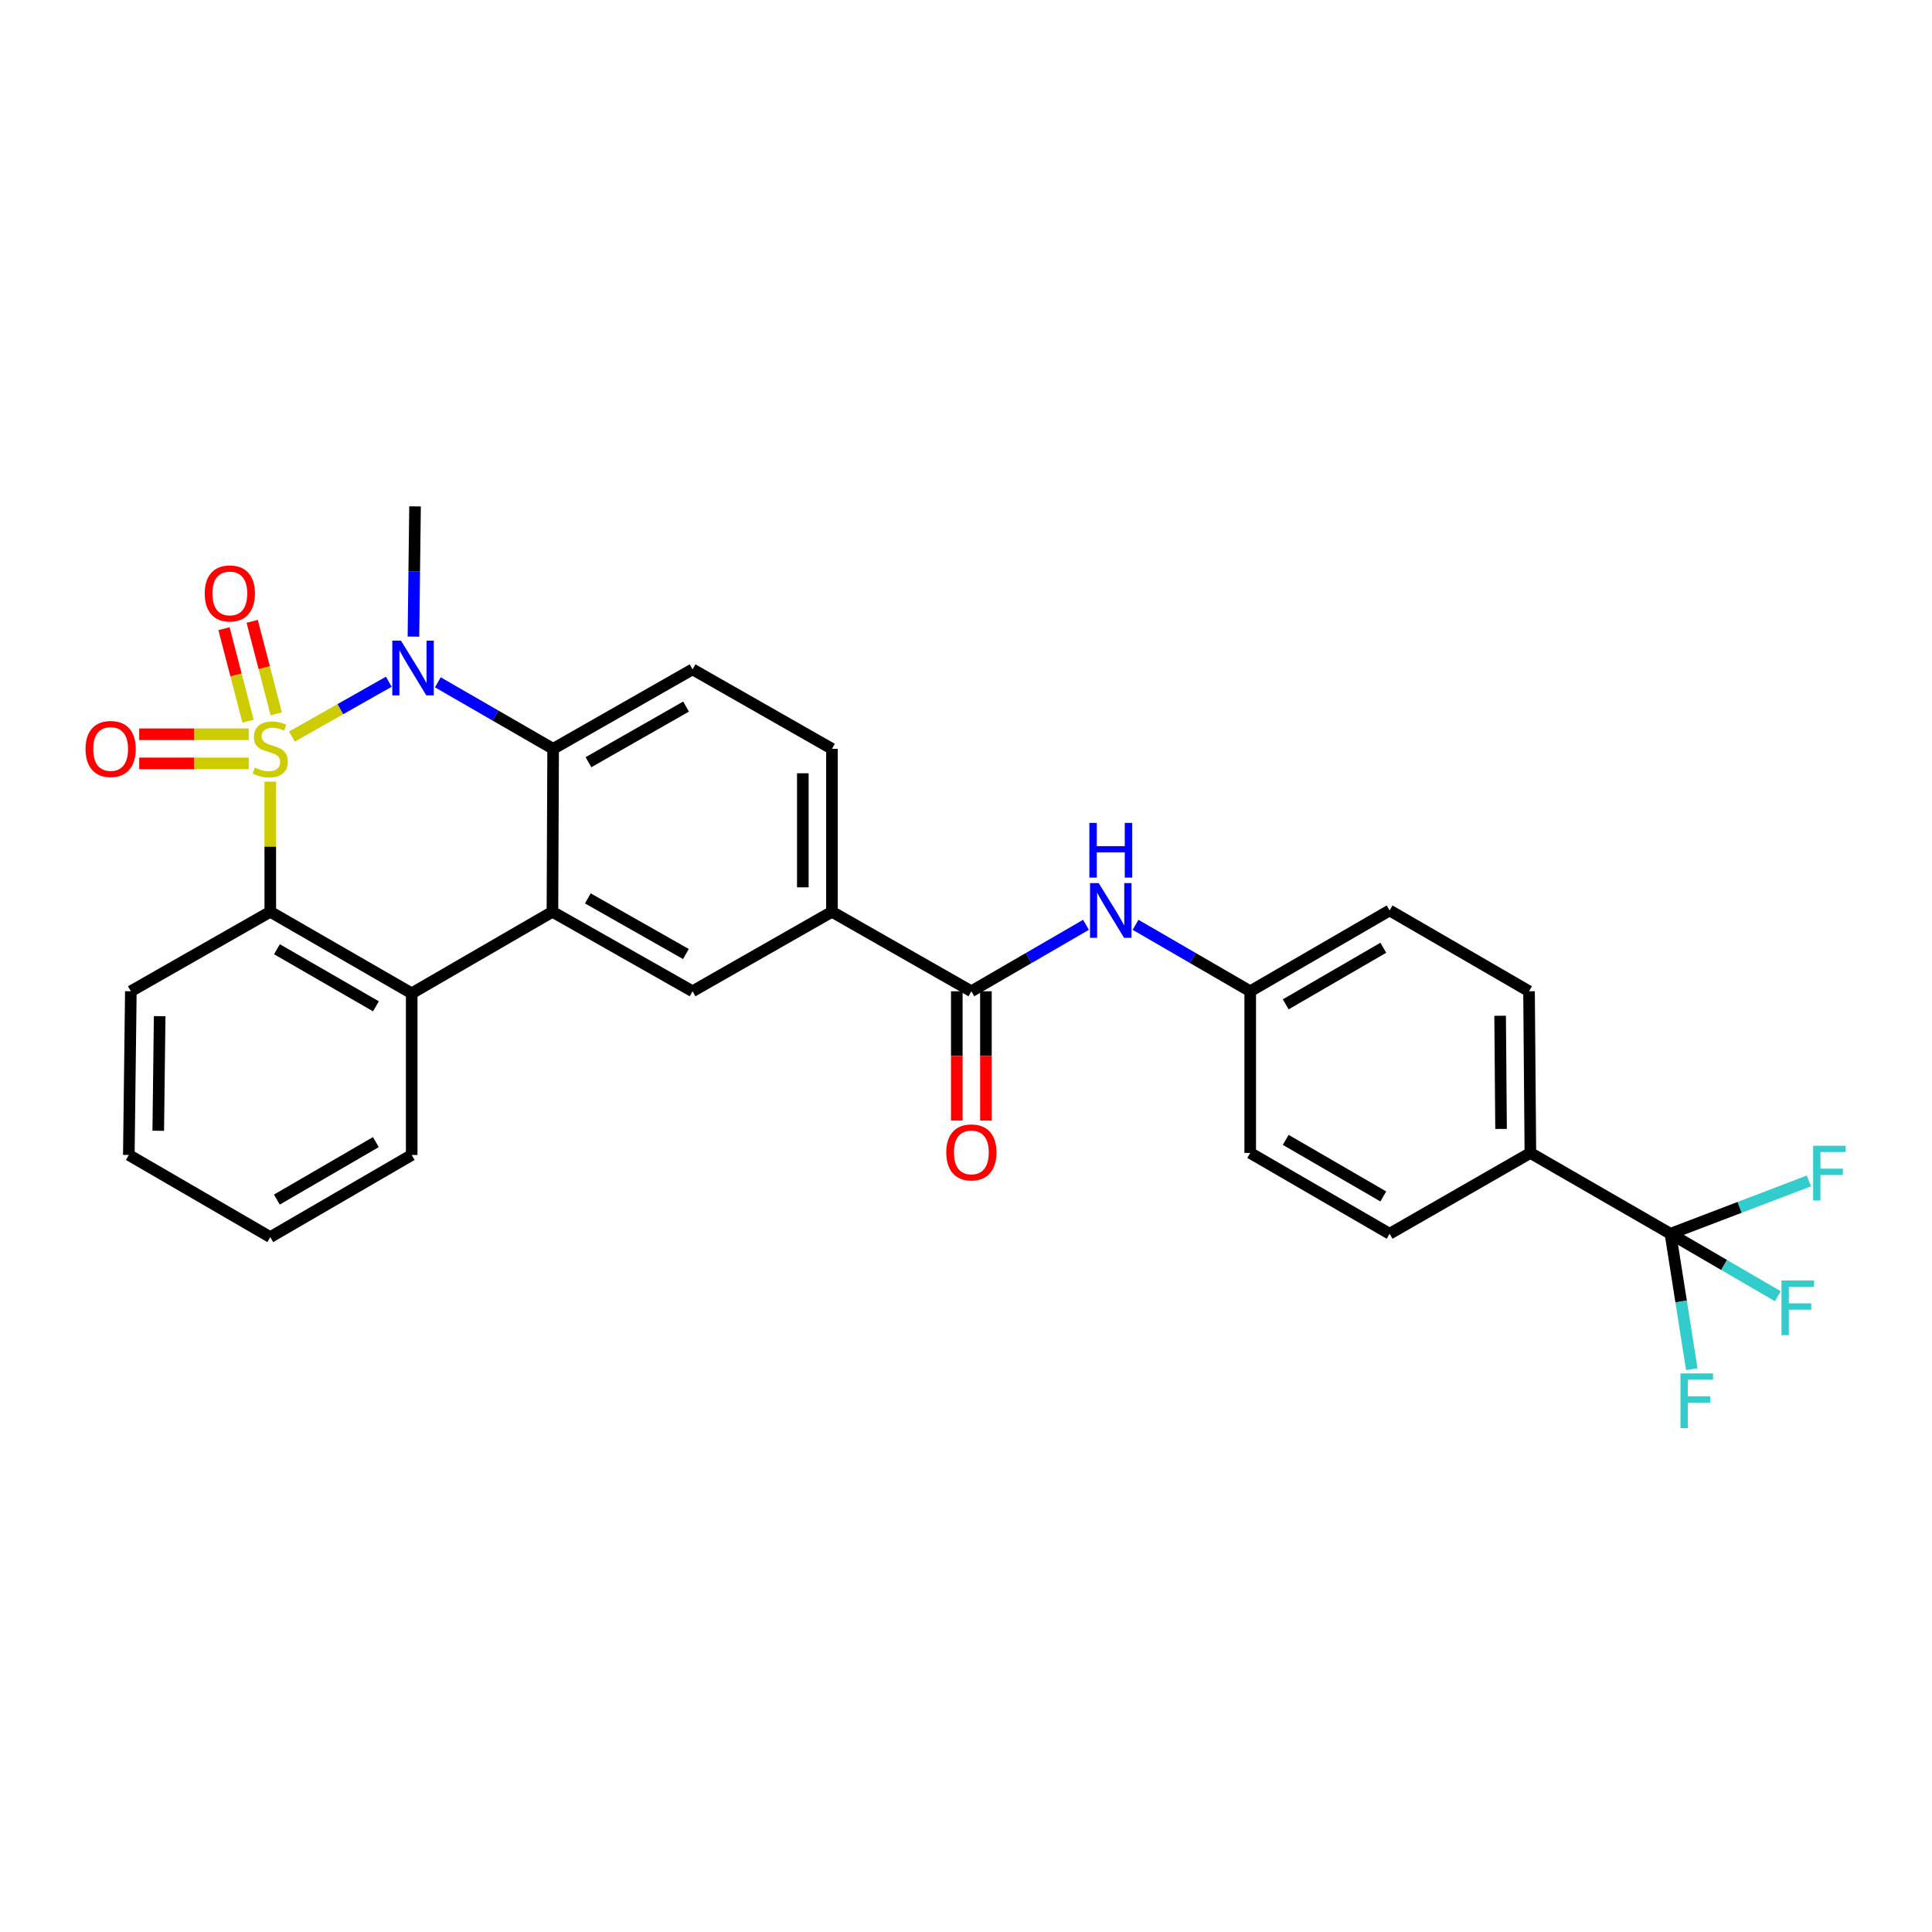 <?xml version='1.0' encoding='iso-8859-1'?>
<svg version='1.1' baseProfile='full'
              xmlns='http://www.w3.org/2000/svg'
                      xmlns:rdkit='http://www.rdkit.org/xml'
                      xmlns:xlink='http://www.w3.org/1999/xlink'
                  xml:space='preserve'
width='1000px' height='1000px' viewBox='0 0 1000 1000'>
<!-- END OF HEADER -->
<rect style='opacity:1.0;fill:#FFFFFF;stroke:none' width='1000' height='1000' x='0' y='0'> </rect>
<path class='bond-0' d='M 151.099,381.249 L 176.174,367.055' style='fill:none;fill-rule:evenodd;stroke:#CCCC00;stroke-width:6px;stroke-linecap:butt;stroke-linejoin:miter;stroke-opacity:1' />
<path class='bond-0' d='M 176.174,367.055 L 201.249,352.861' style='fill:none;fill-rule:evenodd;stroke:#0000FF;stroke-width:6px;stroke-linecap:butt;stroke-linejoin:miter;stroke-opacity:1' />
<path class='bond-1' d='M 139.896,404.579 L 139.896,438.258' style='fill:none;fill-rule:evenodd;stroke:#CCCC00;stroke-width:6px;stroke-linecap:butt;stroke-linejoin:miter;stroke-opacity:1' />
<path class='bond-1' d='M 139.896,438.258 L 139.896,471.936' style='fill:none;fill-rule:evenodd;stroke:#000000;stroke-width:6px;stroke-linecap:butt;stroke-linejoin:miter;stroke-opacity:1' />
<path class='bond-8' d='M 128.75,380.054 L 100.402,380.054' style='fill:none;fill-rule:evenodd;stroke:#CCCC00;stroke-width:6px;stroke-linecap:butt;stroke-linejoin:miter;stroke-opacity:1' />
<path class='bond-8' d='M 100.402,380.054 L 72.055,380.054' style='fill:none;fill-rule:evenodd;stroke:#FF0000;stroke-width:6px;stroke-linecap:butt;stroke-linejoin:miter;stroke-opacity:1' />
<path class='bond-8' d='M 128.75,395.128 L 100.402,395.128' style='fill:none;fill-rule:evenodd;stroke:#CCCC00;stroke-width:6px;stroke-linecap:butt;stroke-linejoin:miter;stroke-opacity:1' />
<path class='bond-8' d='M 100.402,395.128 L 72.055,395.128' style='fill:none;fill-rule:evenodd;stroke:#FF0000;stroke-width:6px;stroke-linecap:butt;stroke-linejoin:miter;stroke-opacity:1' />
<path class='bond-9' d='M 142.978,369.494 L 136.751,345.55' style='fill:none;fill-rule:evenodd;stroke:#CCCC00;stroke-width:6px;stroke-linecap:butt;stroke-linejoin:miter;stroke-opacity:1' />
<path class='bond-9' d='M 136.751,345.55 L 130.525,321.605' style='fill:none;fill-rule:evenodd;stroke:#FF0000;stroke-width:6px;stroke-linecap:butt;stroke-linejoin:miter;stroke-opacity:1' />
<path class='bond-9' d='M 128.389,373.288 L 122.163,349.343' style='fill:none;fill-rule:evenodd;stroke:#CCCC00;stroke-width:6px;stroke-linecap:butt;stroke-linejoin:miter;stroke-opacity:1' />
<path class='bond-9' d='M 122.163,349.343 L 115.936,325.399' style='fill:none;fill-rule:evenodd;stroke:#FF0000;stroke-width:6px;stroke-linecap:butt;stroke-linejoin:miter;stroke-opacity:1' />
<path class='bond-3' d='M 226.623,353.164 L 256.463,370.377' style='fill:none;fill-rule:evenodd;stroke:#0000FF;stroke-width:6px;stroke-linecap:butt;stroke-linejoin:miter;stroke-opacity:1' />
<path class='bond-3' d='M 256.463,370.377 L 286.302,387.591' style='fill:none;fill-rule:evenodd;stroke:#000000;stroke-width:6px;stroke-linecap:butt;stroke-linejoin:miter;stroke-opacity:1' />
<path class='bond-22' d='M 213.992,329.51 L 214.41,295.802' style='fill:none;fill-rule:evenodd;stroke:#0000FF;stroke-width:6px;stroke-linecap:butt;stroke-linejoin:miter;stroke-opacity:1' />
<path class='bond-22' d='M 214.41,295.802 L 214.828,262.095' style='fill:none;fill-rule:evenodd;stroke:#000000;stroke-width:6px;stroke-linecap:butt;stroke-linejoin:miter;stroke-opacity:1' />
<path class='bond-4' d='M 139.896,471.936 L 213.095,514.142' style='fill:none;fill-rule:evenodd;stroke:#000000;stroke-width:6px;stroke-linecap:butt;stroke-linejoin:miter;stroke-opacity:1' />
<path class='bond-4' d='M 143.346,491.325 L 194.586,520.869' style='fill:none;fill-rule:evenodd;stroke:#000000;stroke-width:6px;stroke-linecap:butt;stroke-linejoin:miter;stroke-opacity:1' />
<path class='bond-25' d='M 139.896,471.936 L 67.727,513.078' style='fill:none;fill-rule:evenodd;stroke:#000000;stroke-width:6px;stroke-linecap:butt;stroke-linejoin:miter;stroke-opacity:1' />
<path class='bond-2' d='M 285.942,471.936 L 213.095,514.142' style='fill:none;fill-rule:evenodd;stroke:#000000;stroke-width:6px;stroke-linecap:butt;stroke-linejoin:miter;stroke-opacity:1' />
<path class='bond-7' d='M 285.942,471.936 L 358.463,513.078' style='fill:none;fill-rule:evenodd;stroke:#000000;stroke-width:6px;stroke-linecap:butt;stroke-linejoin:miter;stroke-opacity:1' />
<path class='bond-7' d='M 304.258,464.997 L 355.023,493.796' style='fill:none;fill-rule:evenodd;stroke:#000000;stroke-width:6px;stroke-linecap:butt;stroke-linejoin:miter;stroke-opacity:1' />
<path class='bond-29' d='M 285.942,471.936 L 286.302,387.591' style='fill:none;fill-rule:evenodd;stroke:#000000;stroke-width:6px;stroke-linecap:butt;stroke-linejoin:miter;stroke-opacity:1' />
<path class='bond-12' d='M 286.302,387.591 L 358.463,346.457' style='fill:none;fill-rule:evenodd;stroke:#000000;stroke-width:6px;stroke-linecap:butt;stroke-linejoin:miter;stroke-opacity:1' />
<path class='bond-12' d='M 304.591,394.516 L 355.104,365.722' style='fill:none;fill-rule:evenodd;stroke:#000000;stroke-width:6px;stroke-linecap:butt;stroke-linejoin:miter;stroke-opacity:1' />
<path class='bond-26' d='M 213.095,514.142 L 213.095,597.809' style='fill:none;fill-rule:evenodd;stroke:#000000;stroke-width:6px;stroke-linecap:butt;stroke-linejoin:miter;stroke-opacity:1' />
<path class='bond-5' d='M 864.626,638.591 L 792.122,596.762' style='fill:none;fill-rule:evenodd;stroke:#000000;stroke-width:6px;stroke-linecap:butt;stroke-linejoin:miter;stroke-opacity:1' />
<path class='bond-16' d='M 864.626,638.591 L 870.143,673.641' style='fill:none;fill-rule:evenodd;stroke:#000000;stroke-width:6px;stroke-linecap:butt;stroke-linejoin:miter;stroke-opacity:1' />
<path class='bond-16' d='M 870.143,673.641 L 875.661,708.691' style='fill:none;fill-rule:evenodd;stroke:#33CCCC;stroke-width:6px;stroke-linecap:butt;stroke-linejoin:miter;stroke-opacity:1' />
<path class='bond-17' d='M 864.626,638.591 L 900.45,624.924' style='fill:none;fill-rule:evenodd;stroke:#000000;stroke-width:6px;stroke-linecap:butt;stroke-linejoin:miter;stroke-opacity:1' />
<path class='bond-17' d='M 900.45,624.924 L 936.273,611.257' style='fill:none;fill-rule:evenodd;stroke:#33CCCC;stroke-width:6px;stroke-linecap:butt;stroke-linejoin:miter;stroke-opacity:1' />
<path class='bond-18' d='M 864.626,638.591 L 892.407,654.756' style='fill:none;fill-rule:evenodd;stroke:#000000;stroke-width:6px;stroke-linecap:butt;stroke-linejoin:miter;stroke-opacity:1' />
<path class='bond-18' d='M 892.407,654.756 L 920.189,670.92' style='fill:none;fill-rule:evenodd;stroke:#33CCCC;stroke-width:6px;stroke-linecap:butt;stroke-linejoin:miter;stroke-opacity:1' />
<path class='bond-6' d='M 502.776,513.078 L 430.615,471.936' style='fill:none;fill-rule:evenodd;stroke:#000000;stroke-width:6px;stroke-linecap:butt;stroke-linejoin:miter;stroke-opacity:1' />
<path class='bond-11' d='M 502.776,513.078 L 532.444,495.878' style='fill:none;fill-rule:evenodd;stroke:#000000;stroke-width:6px;stroke-linecap:butt;stroke-linejoin:miter;stroke-opacity:1' />
<path class='bond-11' d='M 532.444,495.878 L 562.111,478.677' style='fill:none;fill-rule:evenodd;stroke:#0000FF;stroke-width:6px;stroke-linecap:butt;stroke-linejoin:miter;stroke-opacity:1' />
<path class='bond-14' d='M 495.239,513.078 L 495.239,546.539' style='fill:none;fill-rule:evenodd;stroke:#000000;stroke-width:6px;stroke-linecap:butt;stroke-linejoin:miter;stroke-opacity:1' />
<path class='bond-14' d='M 495.239,546.539 L 495.239,579.999' style='fill:none;fill-rule:evenodd;stroke:#FF0000;stroke-width:6px;stroke-linecap:butt;stroke-linejoin:miter;stroke-opacity:1' />
<path class='bond-14' d='M 510.313,513.078 L 510.313,546.539' style='fill:none;fill-rule:evenodd;stroke:#000000;stroke-width:6px;stroke-linecap:butt;stroke-linejoin:miter;stroke-opacity:1' />
<path class='bond-14' d='M 510.313,546.539 L 510.313,579.999' style='fill:none;fill-rule:evenodd;stroke:#FF0000;stroke-width:6px;stroke-linecap:butt;stroke-linejoin:miter;stroke-opacity:1' />
<path class='bond-10' d='M 358.463,513.078 L 430.615,471.936' style='fill:none;fill-rule:evenodd;stroke:#000000;stroke-width:6px;stroke-linecap:butt;stroke-linejoin:miter;stroke-opacity:1' />
<path class='bond-31' d='M 430.615,471.936 L 430.615,387.591' style='fill:none;fill-rule:evenodd;stroke:#000000;stroke-width:6px;stroke-linecap:butt;stroke-linejoin:miter;stroke-opacity:1' />
<path class='bond-31' d='M 415.542,459.284 L 415.542,400.243' style='fill:none;fill-rule:evenodd;stroke:#000000;stroke-width:6px;stroke-linecap:butt;stroke-linejoin:miter;stroke-opacity:1' />
<path class='bond-21' d='M 587.762,478.676 L 617.434,495.877' style='fill:none;fill-rule:evenodd;stroke:#0000FF;stroke-width:6px;stroke-linecap:butt;stroke-linejoin:miter;stroke-opacity:1' />
<path class='bond-21' d='M 617.434,495.877 L 647.106,513.078' style='fill:none;fill-rule:evenodd;stroke:#000000;stroke-width:6px;stroke-linecap:butt;stroke-linejoin:miter;stroke-opacity:1' />
<path class='bond-15' d='M 358.463,346.457 L 430.615,387.591' style='fill:none;fill-rule:evenodd;stroke:#000000;stroke-width:6px;stroke-linecap:butt;stroke-linejoin:miter;stroke-opacity:1' />
<path class='bond-13' d='M 792.122,596.762 L 791.427,513.078' style='fill:none;fill-rule:evenodd;stroke:#000000;stroke-width:6px;stroke-linecap:butt;stroke-linejoin:miter;stroke-opacity:1' />
<path class='bond-13' d='M 776.945,584.335 L 776.458,525.756' style='fill:none;fill-rule:evenodd;stroke:#000000;stroke-width:6px;stroke-linecap:butt;stroke-linejoin:miter;stroke-opacity:1' />
<path class='bond-32' d='M 792.122,596.762 L 719.258,638.591' style='fill:none;fill-rule:evenodd;stroke:#000000;stroke-width:6px;stroke-linecap:butt;stroke-linejoin:miter;stroke-opacity:1' />
<path class='bond-19' d='M 791.427,513.078 L 719.258,471.241' style='fill:none;fill-rule:evenodd;stroke:#000000;stroke-width:6px;stroke-linecap:butt;stroke-linejoin:miter;stroke-opacity:1' />
<path class='bond-20' d='M 719.258,638.591 L 647.106,596.762' style='fill:none;fill-rule:evenodd;stroke:#000000;stroke-width:6px;stroke-linecap:butt;stroke-linejoin:miter;stroke-opacity:1' />
<path class='bond-20' d='M 715.995,619.276 L 665.489,589.996' style='fill:none;fill-rule:evenodd;stroke:#000000;stroke-width:6px;stroke-linecap:butt;stroke-linejoin:miter;stroke-opacity:1' />
<path class='bond-23' d='M 647.106,513.078 L 647.106,596.762' style='fill:none;fill-rule:evenodd;stroke:#000000;stroke-width:6px;stroke-linecap:butt;stroke-linejoin:miter;stroke-opacity:1' />
<path class='bond-24' d='M 647.106,513.078 L 719.258,471.241' style='fill:none;fill-rule:evenodd;stroke:#000000;stroke-width:6px;stroke-linecap:butt;stroke-linejoin:miter;stroke-opacity:1' />
<path class='bond-24' d='M 665.49,519.843 L 715.996,490.556' style='fill:none;fill-rule:evenodd;stroke:#000000;stroke-width:6px;stroke-linecap:butt;stroke-linejoin:miter;stroke-opacity:1' />
<path class='bond-28' d='M 67.727,513.078 L 66.68,597.809' style='fill:none;fill-rule:evenodd;stroke:#000000;stroke-width:6px;stroke-linecap:butt;stroke-linejoin:miter;stroke-opacity:1' />
<path class='bond-28' d='M 82.642,525.974 L 81.909,585.285' style='fill:none;fill-rule:evenodd;stroke:#000000;stroke-width:6px;stroke-linecap:butt;stroke-linejoin:miter;stroke-opacity:1' />
<path class='bond-30' d='M 213.095,597.809 L 139.896,640.325' style='fill:none;fill-rule:evenodd;stroke:#000000;stroke-width:6px;stroke-linecap:butt;stroke-linejoin:miter;stroke-opacity:1' />
<path class='bond-30' d='M 194.544,591.152 L 143.305,620.913' style='fill:none;fill-rule:evenodd;stroke:#000000;stroke-width:6px;stroke-linecap:butt;stroke-linejoin:miter;stroke-opacity:1' />
<path class='bond-27' d='M 139.896,640.325 L 66.68,597.809' style='fill:none;fill-rule:evenodd;stroke:#000000;stroke-width:6px;stroke-linecap:butt;stroke-linejoin:miter;stroke-opacity:1' />
<path  class='atom-0' d='M 131.896 397.311
Q 132.216 397.431, 133.536 397.991
Q 134.856 398.551, 136.296 398.911
Q 137.776 399.231, 139.216 399.231
Q 141.896 399.231, 143.456 397.951
Q 145.016 396.631, 145.016 394.351
Q 145.016 392.791, 144.216 391.831
Q 143.456 390.871, 142.256 390.351
Q 141.056 389.831, 139.056 389.231
Q 136.536 388.471, 135.016 387.751
Q 133.536 387.031, 132.456 385.511
Q 131.416 383.991, 131.416 381.431
Q 131.416 377.871, 133.816 375.671
Q 136.256 373.471, 141.056 373.471
Q 144.336 373.471, 148.056 375.031
L 147.136 378.111
Q 143.736 376.711, 141.176 376.711
Q 138.416 376.711, 136.896 377.871
Q 135.376 378.991, 135.416 380.951
Q 135.416 382.471, 136.176 383.391
Q 136.976 384.311, 138.096 384.831
Q 139.256 385.351, 141.176 385.951
Q 143.736 386.751, 145.256 387.551
Q 146.776 388.351, 147.856 389.991
Q 148.976 391.591, 148.976 394.351
Q 148.976 398.271, 146.336 400.391
Q 143.736 402.471, 139.376 402.471
Q 136.856 402.471, 134.936 401.911
Q 133.056 401.391, 130.816 400.471
L 131.896 397.311
' fill='#CCCC00'/>
<path  class='atom-1' d='M 207.53 331.602
L 216.81 346.602
Q 217.73 348.082, 219.21 350.762
Q 220.69 353.442, 220.77 353.602
L 220.77 331.602
L 224.53 331.602
L 224.53 359.922
L 220.65 359.922
L 210.69 343.522
Q 209.53 341.602, 208.29 339.402
Q 207.09 337.202, 206.73 336.522
L 206.73 359.922
L 203.05 359.922
L 203.05 331.602
L 207.53 331.602
' fill='#0000FF'/>
<path  class='atom-9' d='M 44.267 387.671
Q 44.267 380.871, 47.627 377.071
Q 50.987 373.271, 57.267 373.271
Q 63.547 373.271, 66.907 377.071
Q 70.267 380.871, 70.267 387.671
Q 70.267 394.551, 66.867 398.471
Q 63.467 402.351, 57.267 402.351
Q 51.027 402.351, 47.627 398.471
Q 44.267 394.591, 44.267 387.671
M 57.267 399.151
Q 61.587 399.151, 63.907 396.271
Q 66.267 393.351, 66.267 387.671
Q 66.267 382.111, 63.907 379.311
Q 61.587 376.471, 57.267 376.471
Q 52.947 376.471, 50.587 379.271
Q 48.267 382.071, 48.267 387.671
Q 48.267 393.391, 50.587 396.271
Q 52.947 399.151, 57.267 399.151
' fill='#FF0000'/>
<path  class='atom-10' d='M 105.96 307.161
Q 105.96 300.361, 109.32 296.561
Q 112.68 292.761, 118.96 292.761
Q 125.24 292.761, 128.6 296.561
Q 131.96 300.361, 131.96 307.161
Q 131.96 314.041, 128.56 317.961
Q 125.16 321.841, 118.96 321.841
Q 112.72 321.841, 109.32 317.961
Q 105.96 314.081, 105.96 307.161
M 118.96 318.641
Q 123.28 318.641, 125.6 315.761
Q 127.96 312.841, 127.96 307.161
Q 127.96 301.601, 125.6 298.801
Q 123.28 295.961, 118.96 295.961
Q 114.64 295.961, 112.28 298.761
Q 109.96 301.561, 109.96 307.161
Q 109.96 312.881, 112.28 315.761
Q 114.64 318.641, 118.96 318.641
' fill='#FF0000'/>
<path  class='atom-12' d='M 568.677 457.081
L 577.957 472.081
Q 578.877 473.561, 580.357 476.241
Q 581.837 478.921, 581.917 479.081
L 581.917 457.081
L 585.677 457.081
L 585.677 485.401
L 581.797 485.401
L 571.837 469.001
Q 570.677 467.081, 569.437 464.881
Q 568.237 462.681, 567.877 462.001
L 567.877 485.401
L 564.197 485.401
L 564.197 457.081
L 568.677 457.081
' fill='#0000FF'/>
<path  class='atom-12' d='M 563.857 425.929
L 567.697 425.929
L 567.697 437.969
L 582.177 437.969
L 582.177 425.929
L 586.017 425.929
L 586.017 454.249
L 582.177 454.249
L 582.177 441.169
L 567.697 441.169
L 567.697 454.249
L 563.857 454.249
L 563.857 425.929
' fill='#0000FF'/>
<path  class='atom-15' d='M 489.776 596.482
Q 489.776 589.682, 493.136 585.882
Q 496.496 582.082, 502.776 582.082
Q 509.056 582.082, 512.416 585.882
Q 515.776 589.682, 515.776 596.482
Q 515.776 603.362, 512.376 607.282
Q 508.976 611.162, 502.776 611.162
Q 496.536 611.162, 493.136 607.282
Q 489.776 603.402, 489.776 596.482
M 502.776 607.962
Q 507.096 607.962, 509.416 605.082
Q 511.776 602.162, 511.776 596.482
Q 511.776 590.922, 509.416 588.122
Q 507.096 585.282, 502.776 585.282
Q 498.456 585.282, 496.096 588.082
Q 493.776 590.882, 493.776 596.482
Q 493.776 602.202, 496.096 605.082
Q 498.456 607.962, 502.776 607.962
' fill='#FF0000'/>
<path  class='atom-17' d='M 869.814 710.878
L 886.654 710.878
L 886.654 714.118
L 873.614 714.118
L 873.614 722.718
L 885.214 722.718
L 885.214 725.998
L 873.614 725.998
L 873.614 739.198
L 869.814 739.198
L 869.814 710.878
' fill='#33CCCC'/>
<path  class='atom-18' d='M 938.474 593.045
L 955.314 593.045
L 955.314 596.285
L 942.274 596.285
L 942.274 604.885
L 953.874 604.885
L 953.874 608.165
L 942.274 608.165
L 942.274 621.365
L 938.474 621.365
L 938.474 593.045
' fill='#33CCCC'/>
<path  class='atom-19' d='M 922.094 662.768
L 938.934 662.768
L 938.934 666.008
L 925.894 666.008
L 925.894 674.608
L 937.494 674.608
L 937.494 677.888
L 925.894 677.888
L 925.894 691.088
L 922.094 691.088
L 922.094 662.768
' fill='#33CCCC'/>
</svg>
